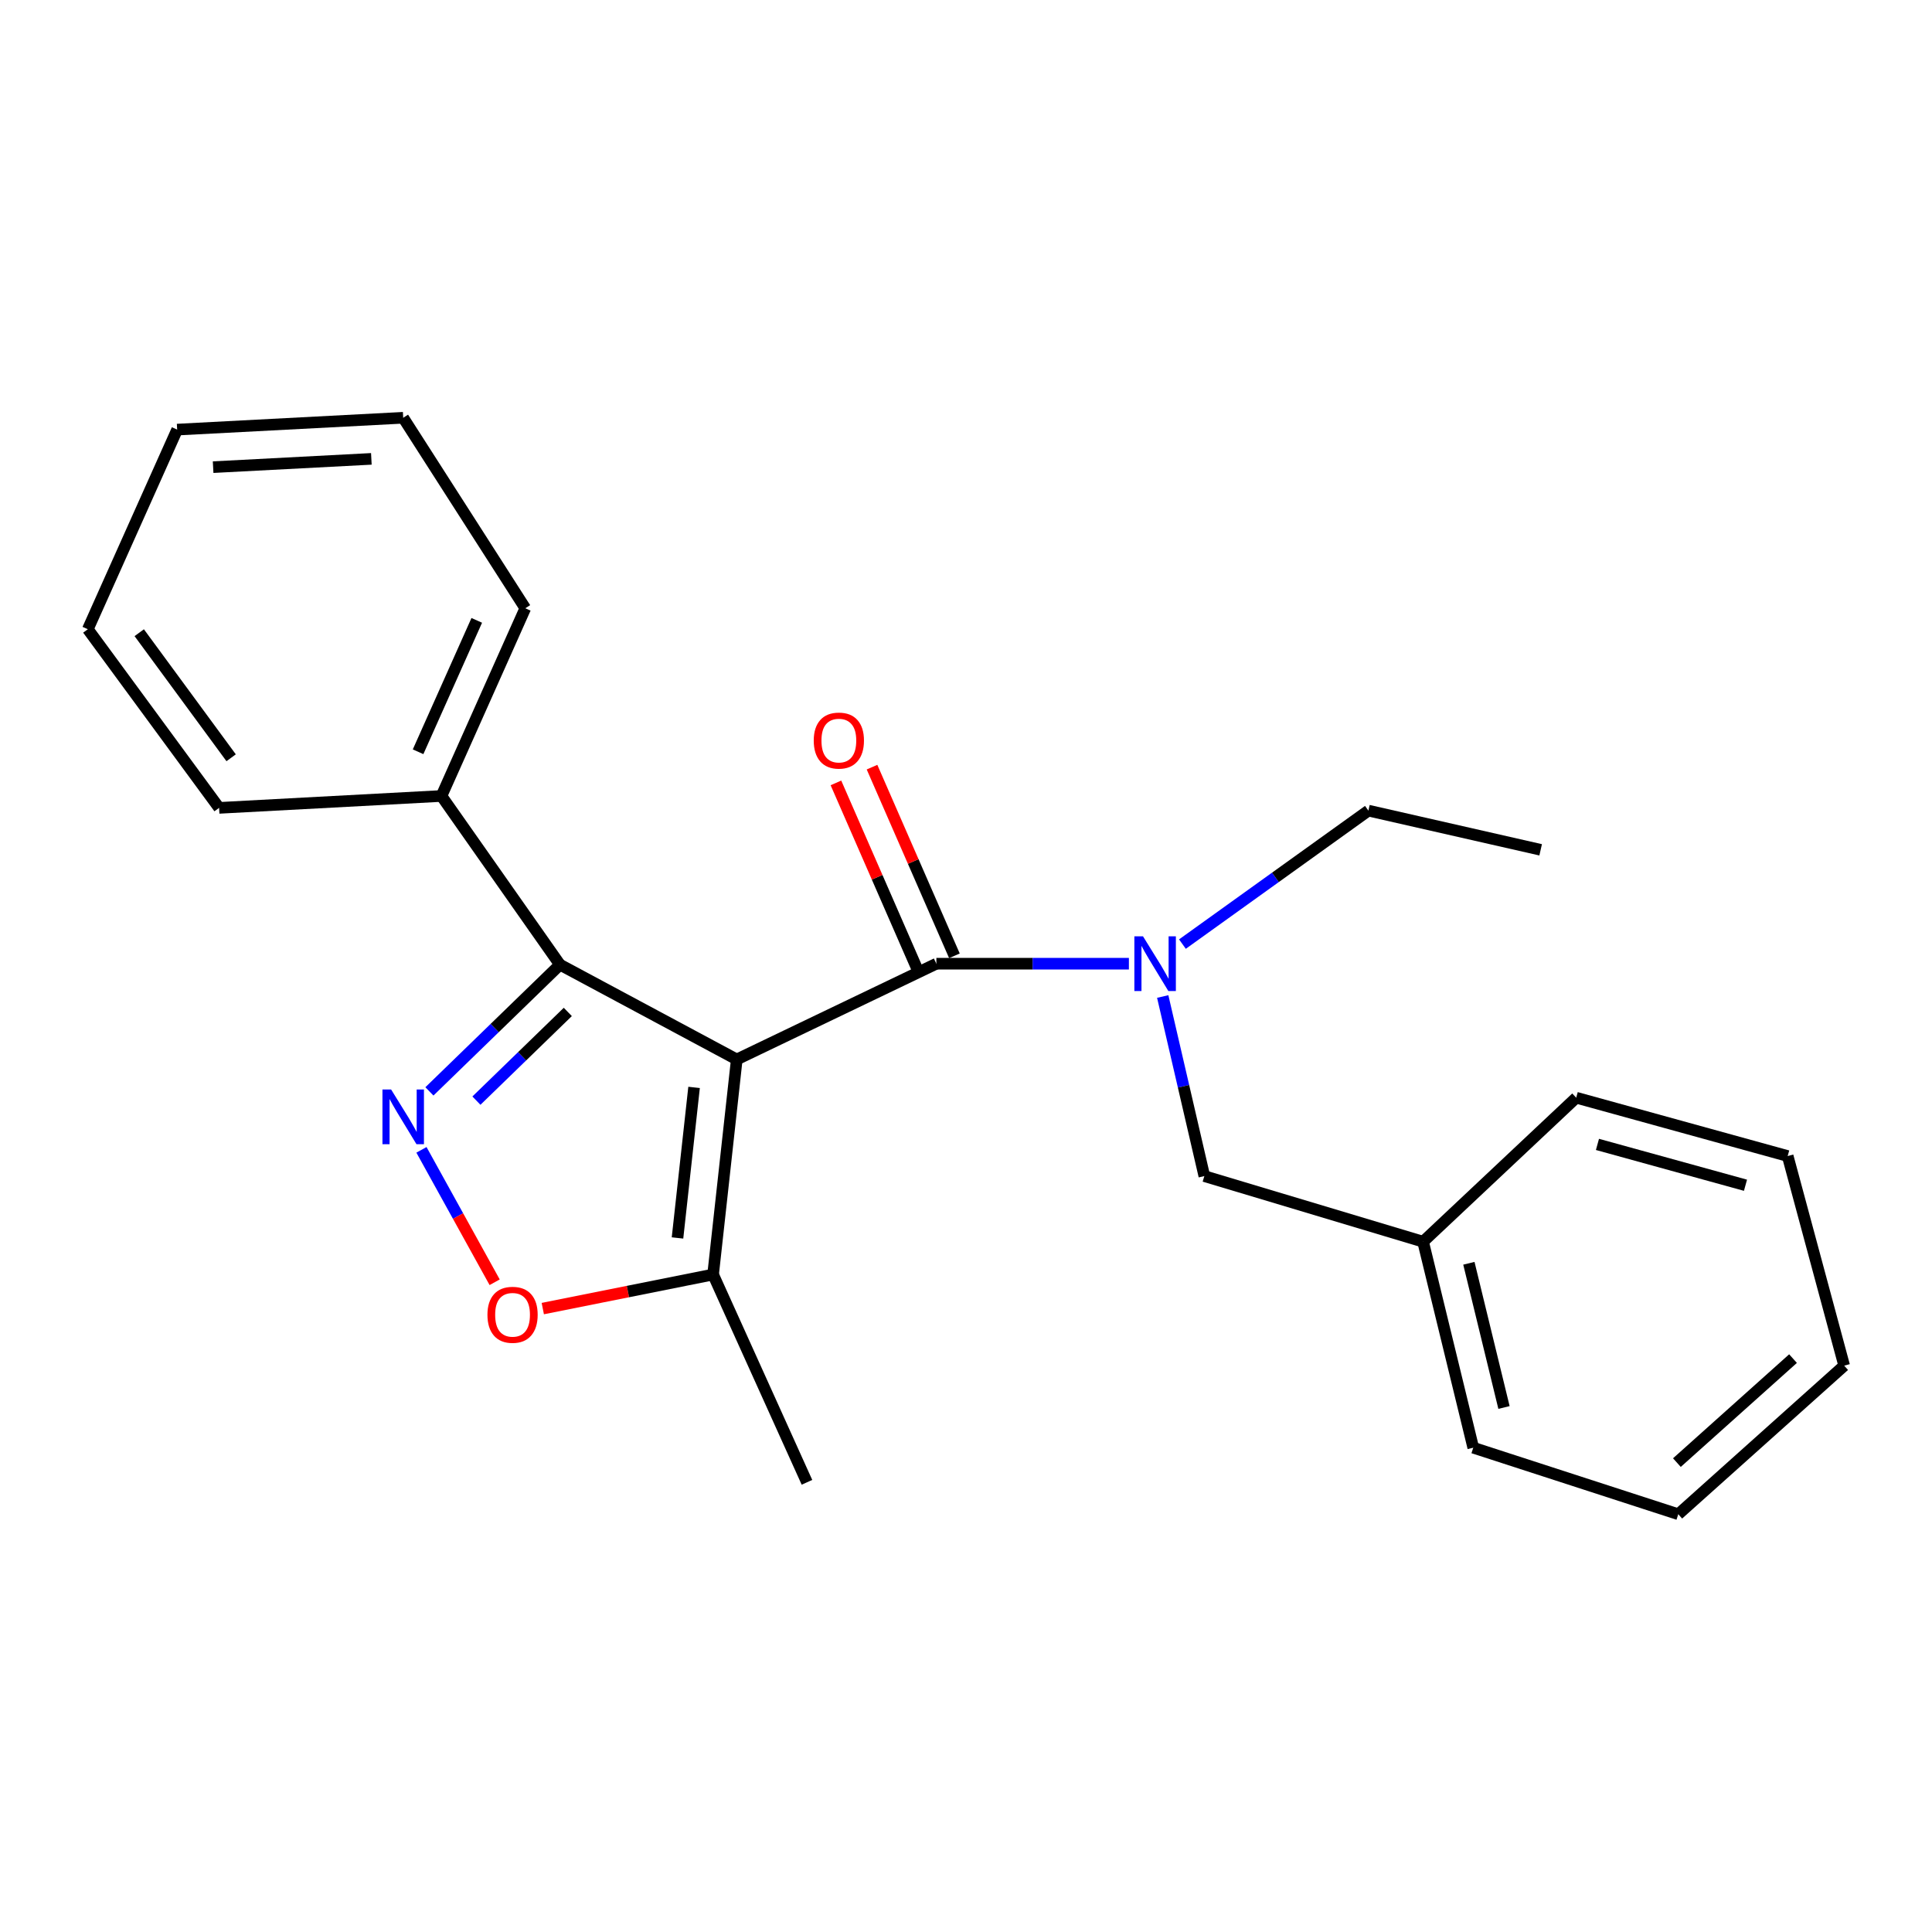<?xml version='1.0' encoding='iso-8859-1'?>
<svg version='1.1' baseProfile='full'
              xmlns='http://www.w3.org/2000/svg'
                      xmlns:rdkit='http://www.rdkit.org/xml'
                      xmlns:xlink='http://www.w3.org/1999/xlink'
                  xml:space='preserve'
width='1000px' height='1000px' viewBox='0 0 1000 1000'>
<!-- END OF HEADER -->
<rect style='opacity:1.0;fill:#FFFFFF;stroke:none' width='1000' height='1000' x='0' y='0'> </rect>
<path class='bond-1' d='M 381.348,548.371 L 484.669,498.811' style='fill:none;fill-rule:evenodd;stroke:#000000;stroke-width:6px;stroke-linecap:butt;stroke-linejoin:miter;stroke-opacity:1' />
<path class='bond-2' d='M 381.348,548.371 L 289.836,499.309' style='fill:none;fill-rule:evenodd;stroke:#000000;stroke-width:6px;stroke-linecap:butt;stroke-linejoin:miter;stroke-opacity:1' />
<path class='bond-4' d='M 381.348,548.371 L 369.096,659.686' style='fill:none;fill-rule:evenodd;stroke:#000000;stroke-width:6px;stroke-linecap:butt;stroke-linejoin:miter;stroke-opacity:1' />
<path class='bond-4' d='M 359.251,562.839 L 350.675,640.76' style='fill:none;fill-rule:evenodd;stroke:#000000;stroke-width:6px;stroke-linecap:butt;stroke-linejoin:miter;stroke-opacity:1' />
<path class='bond-0' d='M 222.263,564.902 L 256.05,532.106' style='fill:none;fill-rule:evenodd;stroke:#0000FF;stroke-width:6px;stroke-linecap:butt;stroke-linejoin:miter;stroke-opacity:1' />
<path class='bond-0' d='M 256.05,532.106 L 289.836,499.309' style='fill:none;fill-rule:evenodd;stroke:#000000;stroke-width:6px;stroke-linecap:butt;stroke-linejoin:miter;stroke-opacity:1' />
<path class='bond-0' d='M 246.595,569.687 L 270.246,546.73' style='fill:none;fill-rule:evenodd;stroke:#0000FF;stroke-width:6px;stroke-linecap:butt;stroke-linejoin:miter;stroke-opacity:1' />
<path class='bond-0' d='M 270.246,546.73 L 293.896,523.773' style='fill:none;fill-rule:evenodd;stroke:#000000;stroke-width:6px;stroke-linecap:butt;stroke-linejoin:miter;stroke-opacity:1' />
<path class='bond-23' d='M 218.142,595.156 L 237.089,629.426' style='fill:none;fill-rule:evenodd;stroke:#0000FF;stroke-width:6px;stroke-linecap:butt;stroke-linejoin:miter;stroke-opacity:1' />
<path class='bond-23' d='M 237.089,629.426 L 256.035,663.696' style='fill:none;fill-rule:evenodd;stroke:#FF0000;stroke-width:6px;stroke-linecap:butt;stroke-linejoin:miter;stroke-opacity:1' />
<path class='bond-5' d='M 484.669,498.811 L 534.492,498.811' style='fill:none;fill-rule:evenodd;stroke:#000000;stroke-width:6px;stroke-linecap:butt;stroke-linejoin:miter;stroke-opacity:1' />
<path class='bond-5' d='M 534.492,498.811 L 584.316,498.811' style='fill:none;fill-rule:evenodd;stroke:#0000FF;stroke-width:6px;stroke-linecap:butt;stroke-linejoin:miter;stroke-opacity:1' />
<path class='bond-6' d='M 494.008,494.732 L 472.681,445.902' style='fill:none;fill-rule:evenodd;stroke:#000000;stroke-width:6px;stroke-linecap:butt;stroke-linejoin:miter;stroke-opacity:1' />
<path class='bond-6' d='M 472.681,445.902 L 451.354,397.073' style='fill:none;fill-rule:evenodd;stroke:#FF0000;stroke-width:6px;stroke-linecap:butt;stroke-linejoin:miter;stroke-opacity:1' />
<path class='bond-6' d='M 475.33,502.89 L 454.003,454.06' style='fill:none;fill-rule:evenodd;stroke:#000000;stroke-width:6px;stroke-linecap:butt;stroke-linejoin:miter;stroke-opacity:1' />
<path class='bond-6' d='M 454.003,454.06 L 432.676,405.23' style='fill:none;fill-rule:evenodd;stroke:#FF0000;stroke-width:6px;stroke-linecap:butt;stroke-linejoin:miter;stroke-opacity:1' />
<path class='bond-8' d='M 289.836,499.309 L 228.5,411.999' style='fill:none;fill-rule:evenodd;stroke:#000000;stroke-width:6px;stroke-linecap:butt;stroke-linejoin:miter;stroke-opacity:1' />
<path class='bond-3' d='M 280.946,677.322 L 325.021,668.504' style='fill:none;fill-rule:evenodd;stroke:#FF0000;stroke-width:6px;stroke-linecap:butt;stroke-linejoin:miter;stroke-opacity:1' />
<path class='bond-3' d='M 325.021,668.504 L 369.096,659.686' style='fill:none;fill-rule:evenodd;stroke:#000000;stroke-width:6px;stroke-linecap:butt;stroke-linejoin:miter;stroke-opacity:1' />
<path class='bond-11' d='M 369.096,659.686 L 417.683,767.242' style='fill:none;fill-rule:evenodd;stroke:#000000;stroke-width:6px;stroke-linecap:butt;stroke-linejoin:miter;stroke-opacity:1' />
<path class='bond-7' d='M 601.822,515.792 L 612.592,562.269' style='fill:none;fill-rule:evenodd;stroke:#0000FF;stroke-width:6px;stroke-linecap:butt;stroke-linejoin:miter;stroke-opacity:1' />
<path class='bond-7' d='M 612.592,562.269 L 623.363,608.745' style='fill:none;fill-rule:evenodd;stroke:#000000;stroke-width:6px;stroke-linecap:butt;stroke-linejoin:miter;stroke-opacity:1' />
<path class='bond-10' d='M 612.024,488.664 L 660.154,454.119' style='fill:none;fill-rule:evenodd;stroke:#0000FF;stroke-width:6px;stroke-linecap:butt;stroke-linejoin:miter;stroke-opacity:1' />
<path class='bond-10' d='M 660.154,454.119 L 708.284,419.574' style='fill:none;fill-rule:evenodd;stroke:#000000;stroke-width:6px;stroke-linecap:butt;stroke-linejoin:miter;stroke-opacity:1' />
<path class='bond-9' d='M 623.363,608.745 L 736.591,642.702' style='fill:none;fill-rule:evenodd;stroke:#000000;stroke-width:6px;stroke-linecap:butt;stroke-linejoin:miter;stroke-opacity:1' />
<path class='bond-12' d='M 228.5,411.999 L 271.889,314.837' style='fill:none;fill-rule:evenodd;stroke:#000000;stroke-width:6px;stroke-linecap:butt;stroke-linejoin:miter;stroke-opacity:1' />
<path class='bond-12' d='M 216.399,389.114 L 246.771,321.101' style='fill:none;fill-rule:evenodd;stroke:#000000;stroke-width:6px;stroke-linecap:butt;stroke-linejoin:miter;stroke-opacity:1' />
<path class='bond-13' d='M 228.5,411.999 L 113.403,418.158' style='fill:none;fill-rule:evenodd;stroke:#000000;stroke-width:6px;stroke-linecap:butt;stroke-linejoin:miter;stroke-opacity:1' />
<path class='bond-14' d='M 736.591,642.702 L 762.555,749.33' style='fill:none;fill-rule:evenodd;stroke:#000000;stroke-width:6px;stroke-linecap:butt;stroke-linejoin:miter;stroke-opacity:1' />
<path class='bond-14' d='M 760.289,653.874 L 778.463,728.514' style='fill:none;fill-rule:evenodd;stroke:#000000;stroke-width:6px;stroke-linecap:butt;stroke-linejoin:miter;stroke-opacity:1' />
<path class='bond-15' d='M 736.591,642.702 L 815.84,568.164' style='fill:none;fill-rule:evenodd;stroke:#000000;stroke-width:6px;stroke-linecap:butt;stroke-linejoin:miter;stroke-opacity:1' />
<path class='bond-16' d='M 708.284,419.574 L 797.441,439.864' style='fill:none;fill-rule:evenodd;stroke:#000000;stroke-width:6px;stroke-linecap:butt;stroke-linejoin:miter;stroke-opacity:1' />
<path class='bond-17' d='M 271.889,314.837 L 208.696,216.237' style='fill:none;fill-rule:evenodd;stroke:#000000;stroke-width:6px;stroke-linecap:butt;stroke-linejoin:miter;stroke-opacity:1' />
<path class='bond-18' d='M 113.403,418.158 L 45.455,325.684' style='fill:none;fill-rule:evenodd;stroke:#000000;stroke-width:6px;stroke-linecap:butt;stroke-linejoin:miter;stroke-opacity:1' />
<path class='bond-18' d='M 119.635,392.219 L 72.071,327.487' style='fill:none;fill-rule:evenodd;stroke:#000000;stroke-width:6px;stroke-linecap:butt;stroke-linejoin:miter;stroke-opacity:1' />
<path class='bond-20' d='M 762.555,749.33 L 868.673,783.763' style='fill:none;fill-rule:evenodd;stroke:#000000;stroke-width:6px;stroke-linecap:butt;stroke-linejoin:miter;stroke-opacity:1' />
<path class='bond-19' d='M 815.84,568.164 L 925.298,598.362' style='fill:none;fill-rule:evenodd;stroke:#000000;stroke-width:6px;stroke-linecap:butt;stroke-linejoin:miter;stroke-opacity:1' />
<path class='bond-19' d='M 826.839,592.341 L 903.459,613.479' style='fill:none;fill-rule:evenodd;stroke:#000000;stroke-width:6px;stroke-linecap:butt;stroke-linejoin:miter;stroke-opacity:1' />
<path class='bond-24' d='M 208.696,216.237 L 91.697,222.363' style='fill:none;fill-rule:evenodd;stroke:#000000;stroke-width:6px;stroke-linecap:butt;stroke-linejoin:miter;stroke-opacity:1' />
<path class='bond-24' d='M 192.212,237.51 L 110.313,241.798' style='fill:none;fill-rule:evenodd;stroke:#000000;stroke-width:6px;stroke-linecap:butt;stroke-linejoin:miter;stroke-opacity:1' />
<path class='bond-21' d='M 45.455,325.684 L 91.697,222.363' style='fill:none;fill-rule:evenodd;stroke:#000000;stroke-width:6px;stroke-linecap:butt;stroke-linejoin:miter;stroke-opacity:1' />
<path class='bond-22' d='M 925.298,598.362 L 954.545,706.858' style='fill:none;fill-rule:evenodd;stroke:#000000;stroke-width:6px;stroke-linecap:butt;stroke-linejoin:miter;stroke-opacity:1' />
<path class='bond-25' d='M 868.673,783.763 L 954.545,706.858' style='fill:none;fill-rule:evenodd;stroke:#000000;stroke-width:6px;stroke-linecap:butt;stroke-linejoin:miter;stroke-opacity:1' />
<path class='bond-25' d='M 867.957,757.044 L 928.067,703.211' style='fill:none;fill-rule:evenodd;stroke:#000000;stroke-width:6px;stroke-linecap:butt;stroke-linejoin:miter;stroke-opacity:1' />
<path  class='atom-1' d='M 202.436 563.911
L 211.716 578.911
Q 212.636 580.391, 214.116 583.071
Q 215.596 585.751, 215.676 585.911
L 215.676 563.911
L 219.436 563.911
L 219.436 592.231
L 215.556 592.231
L 205.596 575.831
Q 204.436 573.911, 203.196 571.711
Q 201.996 569.511, 201.636 568.831
L 201.636 592.231
L 197.956 592.231
L 197.956 563.911
L 202.436 563.911
' fill='#0000FF'/>
<path  class='atom-4' d='M 252.299 680.533
Q 252.299 673.733, 255.659 669.933
Q 259.019 666.133, 265.299 666.133
Q 271.579 666.133, 274.939 669.933
Q 278.299 673.733, 278.299 680.533
Q 278.299 687.413, 274.899 691.333
Q 271.499 695.213, 265.299 695.213
Q 259.059 695.213, 255.659 691.333
Q 252.299 687.453, 252.299 680.533
M 265.299 692.013
Q 269.619 692.013, 271.939 689.133
Q 274.299 686.213, 274.299 680.533
Q 274.299 674.973, 271.939 672.173
Q 269.619 669.333, 265.299 669.333
Q 260.979 669.333, 258.619 672.133
Q 256.299 674.933, 256.299 680.533
Q 256.299 686.253, 258.619 689.133
Q 260.979 692.013, 265.299 692.013
' fill='#FF0000'/>
<path  class='atom-6' d='M 591.626 484.651
L 600.906 499.651
Q 601.826 501.131, 603.306 503.811
Q 604.786 506.491, 604.866 506.651
L 604.866 484.651
L 608.626 484.651
L 608.626 512.971
L 604.746 512.971
L 594.786 496.571
Q 593.626 494.651, 592.386 492.451
Q 591.186 490.251, 590.826 489.571
L 590.826 512.971
L 587.146 512.971
L 587.146 484.651
L 591.626 484.651
' fill='#0000FF'/>
<path  class='atom-7' d='M 421.191 383.319
Q 421.191 376.519, 424.551 372.719
Q 427.911 368.919, 434.191 368.919
Q 440.471 368.919, 443.831 372.719
Q 447.191 376.519, 447.191 383.319
Q 447.191 390.199, 443.791 394.119
Q 440.391 397.999, 434.191 397.999
Q 427.951 397.999, 424.551 394.119
Q 421.191 390.239, 421.191 383.319
M 434.191 394.799
Q 438.511 394.799, 440.831 391.919
Q 443.191 388.999, 443.191 383.319
Q 443.191 377.759, 440.831 374.959
Q 438.511 372.119, 434.191 372.119
Q 429.871 372.119, 427.511 374.919
Q 425.191 377.719, 425.191 383.319
Q 425.191 389.039, 427.511 391.919
Q 429.871 394.799, 434.191 394.799
' fill='#FF0000'/>
</svg>
